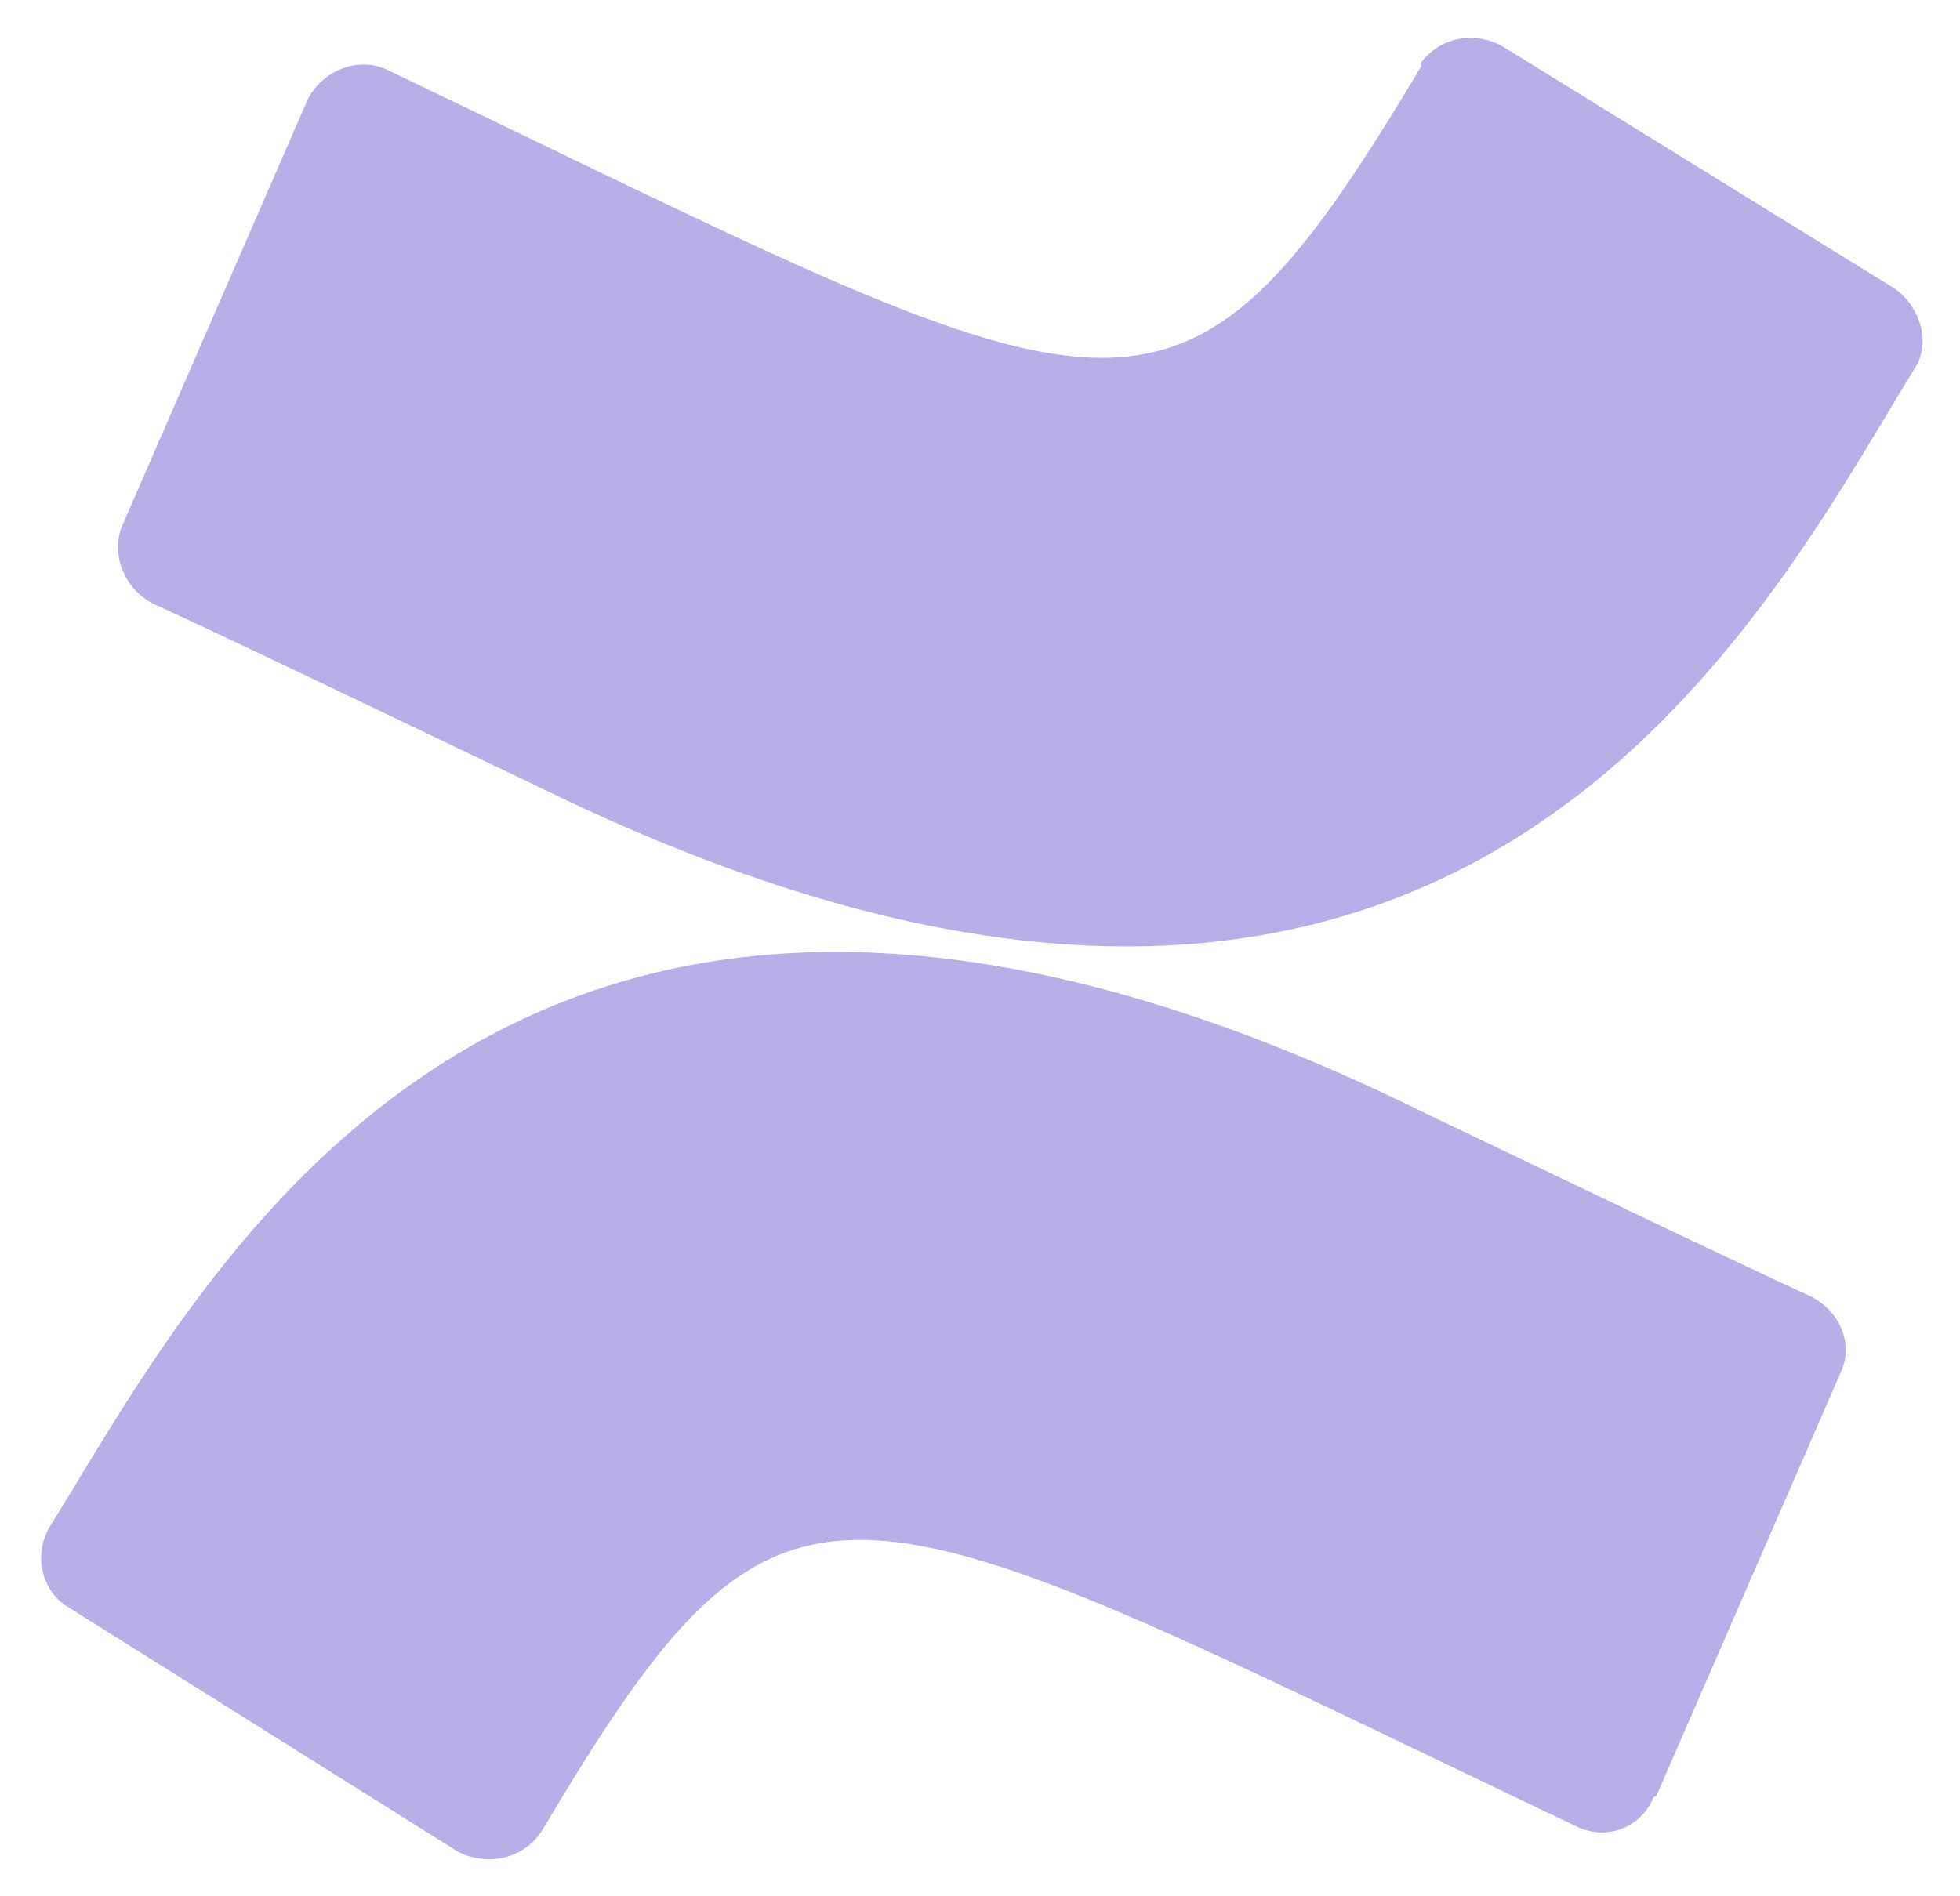 <svg width="31" height="30" viewBox="0 0 31 30" fill="none" xmlns="http://www.w3.org/2000/svg">
<path d="M0.795 24.141C3.236 20.215 8.06 10.488 22.475 17.578C24.8 18.691 27.358 19.922 28.637 20.508C29.102 20.742 29.334 21.27 29.102 21.738L26.195 28.418C26.137 28.418 26.137 28.477 26.137 28.477C25.905 28.945 25.382 29.121 24.917 28.887C13.233 23.32 12.478 22.383 8.583 28.945C8.293 29.414 7.712 29.531 7.247 29.297L1.085 25.43C0.678 25.195 0.504 24.609 0.795 24.141ZM30.264 5.859C27.823 9.844 22.998 19.512 8.583 12.48C6.258 11.367 3.701 10.137 2.422 9.551C1.957 9.316 1.725 8.731 1.957 8.262L4.863 1.582C5.096 1.113 5.677 0.879 6.142 1.113C17.767 6.68 18.523 7.676 22.475 1.055C22.475 1.055 22.475 1.055 22.475 0.996C22.766 0.586 23.347 0.469 23.812 0.762L29.974 4.57C30.38 4.863 30.555 5.449 30.264 5.859Z" fill="#B8AFE9"/>
</svg>

